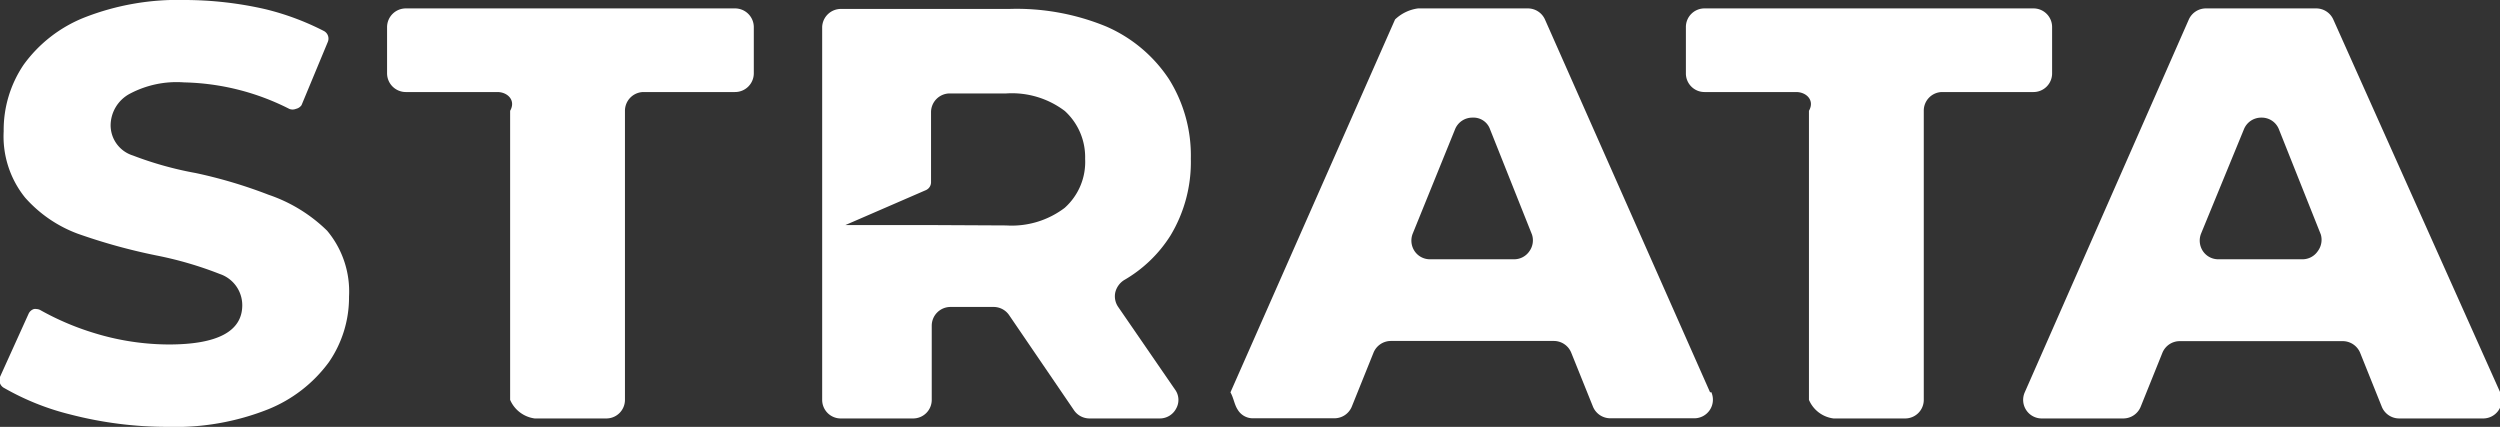 <svg xmlns="http://www.w3.org/2000/svg" viewBox="0 0 142.61 24.35"><rect x="0" y="0" width="142.61" height="24.35" fill="#333333" stroke="none"/><defs><style>.cls-1{fill:#fff;}</style></defs><g id="Layer_2" data-name="Layer 2"><g id="Layer_1-2" data-name="Layer 1"><path class="cls-1" d="M.25,22.14A14.6,14.6,0,0,0,4,23.64a22.06,22.06,0,0,0,5.58.71,14.33,14.33,0,0,0,5.71-1,8,8,0,0,0,3.47-2.69,6.51,6.51,0,0,0,1.15-3.74,5.4,5.4,0,0,0-1.25-3.76,8.81,8.81,0,0,0-3.34-2.05,27.32,27.32,0,0,0-4.16-1.24,19.9,19.9,0,0,1-3.58-1,1.81,1.81,0,0,1-1.27-1.7A2.06,2.06,0,0,1,7.4,5.35a5.7,5.7,0,0,1,3.1-.65,13.85,13.85,0,0,1,6,1.51.5.5,0,0,0,.38,0A.53.53,0,0,0,17.2,6l1.5-3.61a.49.49,0,0,0-.24-.63A15.09,15.09,0,0,0,15.12.52,20.77,20.77,0,0,0,10.53,0,14.61,14.61,0,0,0,4.81,1,7.85,7.85,0,0,0,1.35,3.69,6.64,6.64,0,0,0,.21,7.49a5.56,5.56,0,0,0,1.22,3.78,7.48,7.48,0,0,0,3,2.06,33.24,33.24,0,0,0,4.48,1.24,21,21,0,0,1,3.63,1.06,1.88,1.88,0,0,1,1.28,1.78c0,1.49-1.41,2.24-4.19,2.24A14.58,14.58,0,0,1,5.38,19,15.46,15.46,0,0,1,2.32,17.7a.48.48,0,0,0-.23-.07.41.41,0,0,0-.16,0,.5.5,0,0,0-.3.27L0,21.5A.51.51,0,0,0,.25,22.14Z"/><path class="cls-1" d="M97.55,22.38,88.13,1.11a1.07,1.07,0,0,0-1-.63H80.89a2.34,2.34,0,0,0-1.31.63L70.19,22.38c.19.34.22.7.42,1a1,1,0,0,0,.89.48h4.61a1.07,1.07,0,0,0,1-.66l1.24-3.08a1.07,1.07,0,0,1,1-.67h9.28a1.07,1.07,0,0,1,1,.67l1.24,3.08a1.07,1.07,0,0,0,1,.66h4.75a1.06,1.06,0,0,0,1-1.49Zm-10.3-8.06a1.05,1.05,0,0,1-.88.47h-4.8a1.05,1.05,0,0,1-.88-.47,1.08,1.08,0,0,1-.1-1L83,7.38a1.06,1.06,0,0,1,1-.67h0a1,1,0,0,1,1,.67l2.39,6A1.06,1.06,0,0,1,87.25,14.32Z"/><path class="cls-1" d="M132.13.48h-6.27a1.07,1.07,0,0,0-1,.63L115.5,22.38a1.06,1.06,0,0,0,1,1.49h4.61a1.07,1.07,0,0,0,1-.66l1.24-3.08a1.07,1.07,0,0,1,1-.67h9.28a1.08,1.08,0,0,1,1,.66l1.24,3.09a1.07,1.07,0,0,0,1,.66h4.75a1.06,1.06,0,0,0,1-1.49L133.1,1.11A1.07,1.07,0,0,0,132.13.48Zm.09,13.84a1.05,1.05,0,0,1-.88.47h-4.8a1.05,1.05,0,0,1-.88-.47,1.08,1.08,0,0,1-.1-1L128,7.38a1.06,1.06,0,0,1,1-.67h0a1.05,1.05,0,0,1,1,.67l2.39,6A1.08,1.08,0,0,1,132.22,14.32Z"/><path class="cls-1" d="M116,5.25a1.06,1.06,0,0,0,1.06-1.06V1.54A1.06,1.06,0,0,0,116,.48H97.23a1.06,1.06,0,0,0-1.06,1.06V4.19a1.06,1.06,0,0,0,1.06,1.06h5.23c.59,0,1.07.48.73,1.07V22.81a1.76,1.76,0,0,0,1.4,1.06h4.08a1.06,1.06,0,0,0,1.07-1.06V6.32a1.06,1.06,0,0,1,1.06-1.07Z"/><path class="cls-1" d="M43,1.54A1.07,1.07,0,0,0,41.91.48H23.14a1.07,1.07,0,0,0-1.06,1.06V4.19a1.07,1.07,0,0,0,1.06,1.06h5.23c.59,0,1.07.48.73,1.07V22.81a1.78,1.78,0,0,0,1.4,1.06h4.09a1.06,1.06,0,0,0,1.06-1.06V6.32a1.07,1.07,0,0,1,1.07-1.07h5.19A1.07,1.07,0,0,0,43,4.19Z"/><path class="cls-1" d="M56.68,17.51a1.07,1.07,0,0,1,.88.46l3.71,5.44a1.07,1.07,0,0,0,.88.46h4a1.05,1.05,0,0,0,.94-.56,1,1,0,0,0-.07-1.1L63.78,17.5a1.07,1.07,0,0,1-.16-.82,1.15,1.15,0,0,1,.5-.7,7.63,7.63,0,0,0,2.64-2.53,8.11,8.11,0,0,0,1.17-4.39,8.21,8.21,0,0,0-1.25-4.55,8.2,8.2,0,0,0-3.58-3,13.41,13.41,0,0,0-5.53-1H48A1.07,1.07,0,0,0,46.9,1.54V22.81A1.06,1.06,0,0,0,48,23.87h4.09a1.06,1.06,0,0,0,1.06-1.06V18.57a1.07,1.07,0,0,1,1.07-1.06Zm-3.29-4.67H48.22l4.61-2a.49.49,0,0,0,.28-.44v-4a1.07,1.07,0,0,1,1.07-1.07H57.4a5,5,0,0,1,3.34,1A3.56,3.56,0,0,1,61.9,9.06a3.51,3.51,0,0,1-1.17,2.8,5,5,0,0,1-3.33,1Z"/></g></g></svg>